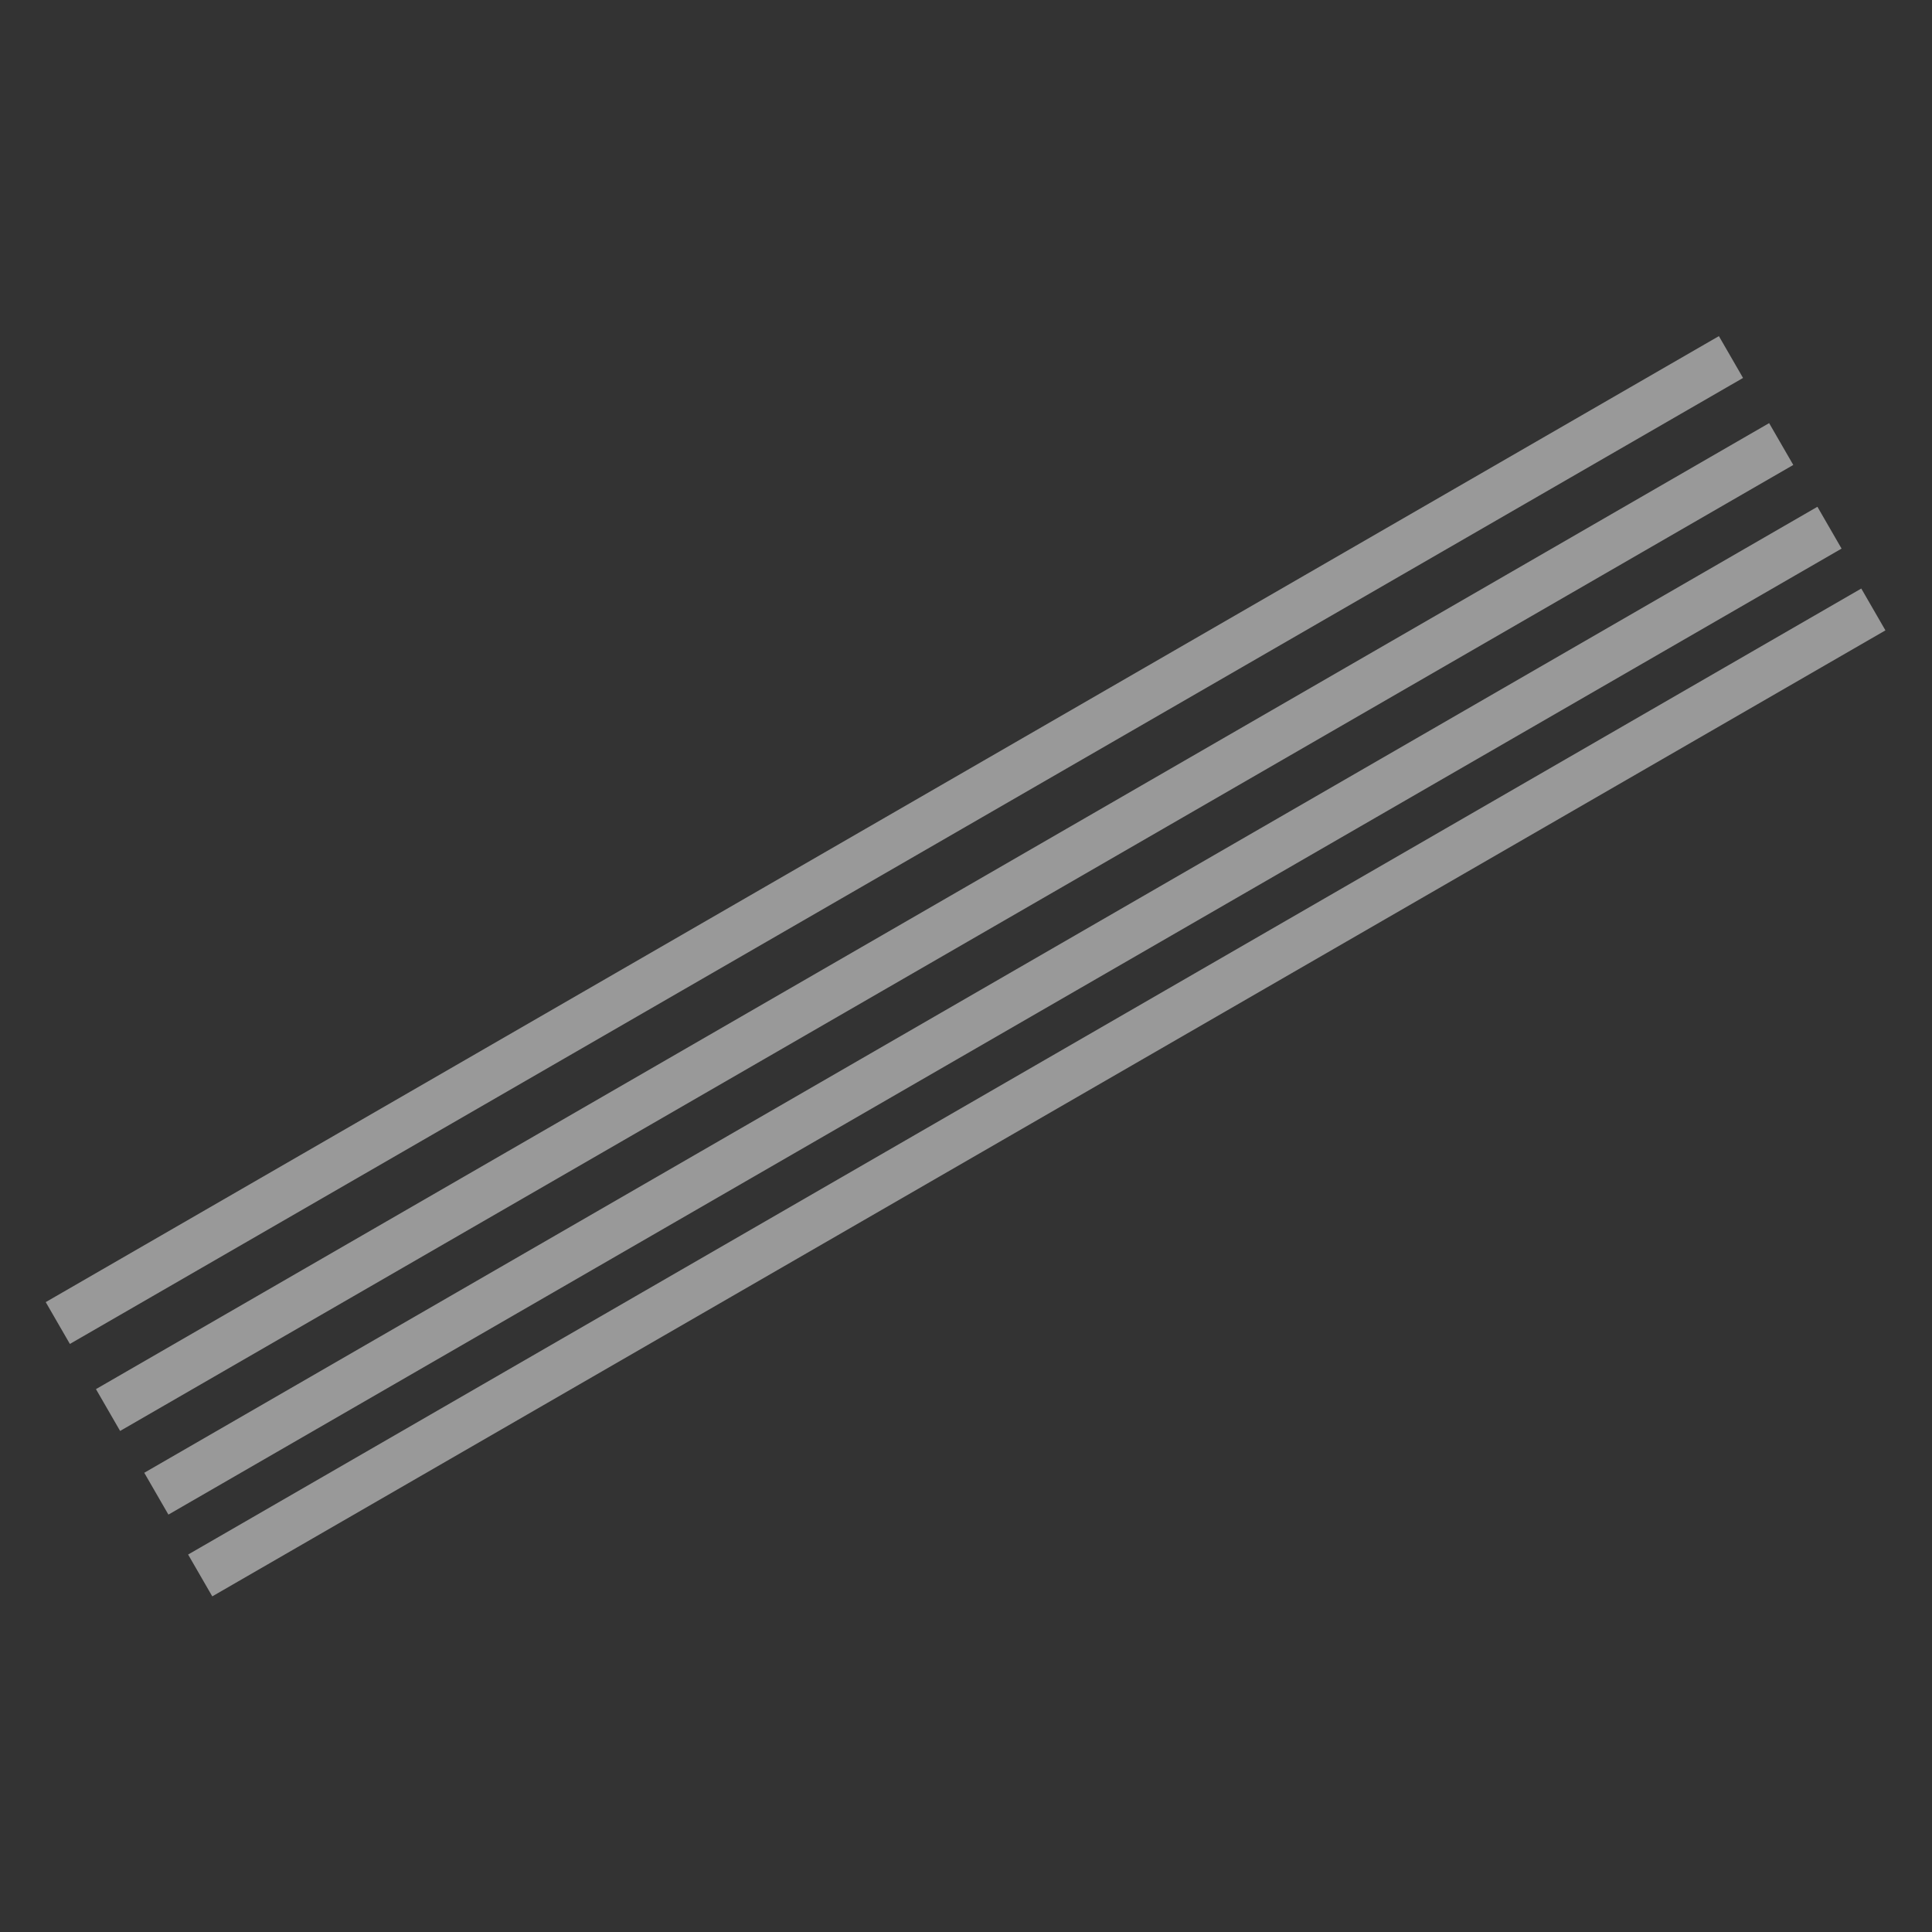 <?xml version="1.0" encoding="UTF-8"?>
<!-- Generated by Pixelmator Pro 3.6.3 -->
<svg width="2000" height="2000" viewBox="0 0 2000 2000" xmlns="http://www.w3.org/2000/svg">
    <rect x="0" y="0" width="2000" height="2000" fill="#333333" stroke="none"/>
    <g id="Group">
        <path id="Narrow-Stripe-4" fill="#ffffff" fill-rule="evenodd" stroke="none" opacity="0.5" d="M 1804.391 391.247 L 1779.391 347.946 L 47.341 1347.946 L 72.341 1391.247 L 1804.391 391.247 Z"/>
        <path id="Narrow-Stripe-3" fill="#ffffff" fill-rule="evenodd" stroke="none" opacity="0.5" d="M 1856.391 481.313 L 1831.391 438.012 L 99.341 1438.012 L 124.341 1481.313 L 1856.391 481.313 Z"/>
        <path id="Narrow-Stripe-2" fill="#ffffff" fill-rule="evenodd" stroke="none" opacity="0.5" d="M 1906.391 567.916 L 1881.391 524.615 L 149.341 1524.615 L 174.341 1567.916 L 1906.391 567.916 Z"/>
        <path id="Narrow-Stripe-1" fill="#ffffff" fill-rule="evenodd" stroke="none" opacity="0.5" d="M 1951.793 652.554 L 1926.793 609.253 L 194.743 1609.253 L 219.743 1652.554 L 1951.793 652.554 Z"/>
    </g>
</svg>
